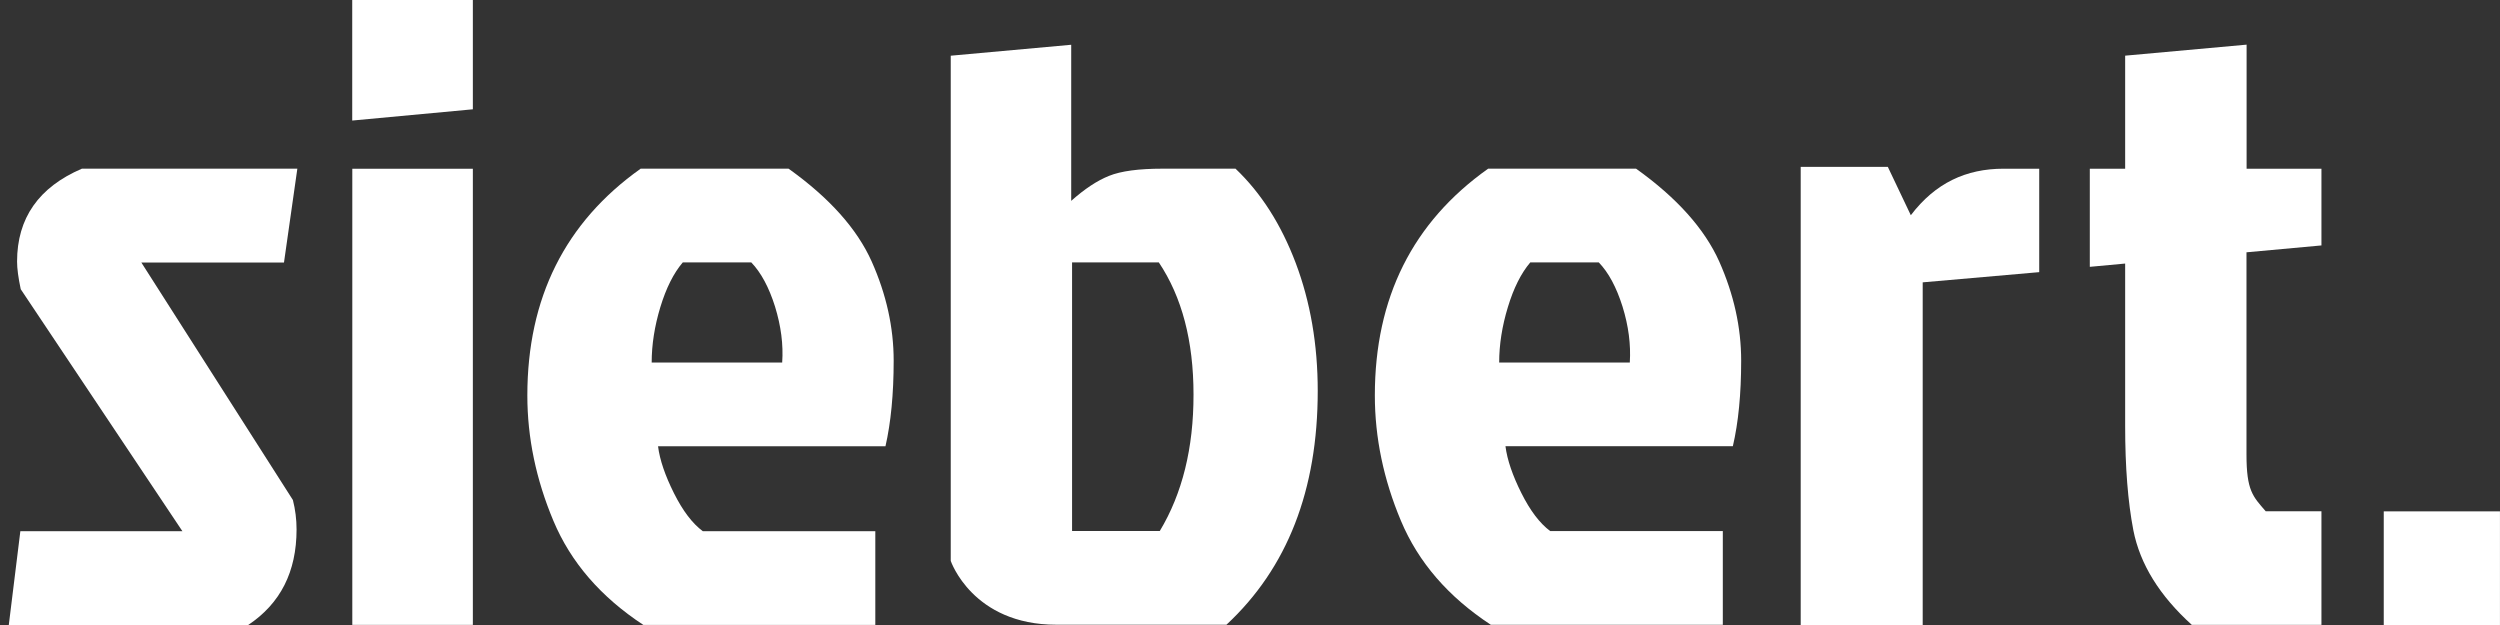 <svg width="64" height="16" viewBox="0 0 64 16" fill="none" xmlns="http://www.w3.org/2000/svg">
<rect x="0" y="0" width="64" height="16" fill="#333333" stroke="none"/>
<g clip-path="url(#clip0_429_1228)">
<g clip-path="url(#clip1_429_1228)">
<path d="M33.173 6.74C32.799 5.749 32.285 4.942 31.629 4.318H29.76C29.151 4.318 28.696 4.379 28.392 4.502C28.088 4.623 27.764 4.838 27.423 5.142V1.146L24.339 1.426V14.359C24.339 14.359 24.893 15.993 27.042 15.993H31.397C32.955 14.545 33.734 12.549 33.734 10.007C33.734 8.82 33.546 7.731 33.173 6.74ZM29.691 13.593H27.445V6.718H29.666C30.257 7.6 30.554 8.729 30.554 10.099C30.556 11.469 30.267 12.636 29.691 13.593Z" fill="white"/>
<path d="M9.017 3.086L12.105 2.798V0H9.017V3.086Z" fill="white"/>
<path d="M22.878 9.234C22.878 8.381 22.69 7.535 22.316 6.696C21.941 5.858 21.233 5.065 20.187 4.318H16.401C14.467 5.691 13.5 7.627 13.5 10.125C13.5 11.206 13.723 12.276 14.168 13.335C14.613 14.395 15.38 15.282 16.47 15.998H22.408V13.598H17.991C17.724 13.4 17.479 13.076 17.254 12.627C17.029 12.177 16.89 11.776 16.846 11.425H22.668C22.806 10.819 22.878 10.087 22.878 9.234ZM20.024 9.28H16.683C16.683 8.823 16.757 8.349 16.905 7.861C17.054 7.373 17.244 6.993 17.479 6.718H19.233C19.482 6.977 19.685 7.354 19.841 7.849C19.994 8.347 20.056 8.823 20.024 9.28Z" fill="white"/>
<path d="M44.574 9.234C44.574 8.381 44.386 7.535 44.013 6.696C43.637 5.858 42.929 5.065 41.883 4.318H38.097C36.163 5.689 35.196 7.624 35.196 10.123C35.196 11.203 35.419 12.274 35.864 13.332C36.309 14.393 37.076 15.28 38.166 15.995H44.104V13.595H39.685C39.418 13.397 39.173 13.073 38.948 12.624C38.723 12.175 38.584 11.773 38.54 11.423H44.361C44.502 10.819 44.574 10.087 44.574 9.234ZM41.723 9.28H38.379C38.379 8.823 38.453 8.349 38.602 7.861C38.75 7.373 38.941 6.993 39.175 6.718H40.929C41.179 6.977 41.381 7.354 41.537 7.849C41.691 8.347 41.752 8.823 41.723 9.28Z" fill="white"/>
<path d="M57.51 6.459V11.633C57.51 12.563 57.673 12.708 58.002 13.088H59.429V15.997H56.111C55.285 15.25 54.785 14.443 54.614 13.576C54.473 12.844 54.404 11.954 54.404 10.903V6.747L53.499 6.831V4.32H54.404V1.425L57.513 1.143V4.32H59.429V6.283L57.51 6.459Z" fill="white"/>
<path d="M0.521 13.598H4.669L0.531 7.404C0.469 7.114 0.437 6.877 0.437 6.696C0.437 5.585 0.991 4.792 2.097 4.318H7.612L7.27 6.72H3.618L7.498 12.8C7.56 13.044 7.592 13.296 7.592 13.554C7.592 14.637 7.179 15.451 6.353 16H0.225L0.521 13.598Z" fill="white"/>
<path d="M12.105 4.32H9.019V15.997H12.105V4.32Z" fill="white"/>
<path d="M46.098 16V4.271H48.328L48.917 5.51C49.543 4.684 50.334 4.319 51.289 4.319H52.204V6.967L49.221 7.228V16.003H46.098V16Z" fill="white"/>
<path d="M63.999 13.091H61.024V16H63.999V13.091Z" fill="white"/>
</g>
</g>
<defs>
<clipPath id="clip0_429_1228">
<rect width="64" height="16" fill="white"/>
</clipPath>
<clipPath id="clip1_429_1228">
<rect width="64" height="16" fill="white"/>
</clipPath>
</defs>
</svg>
